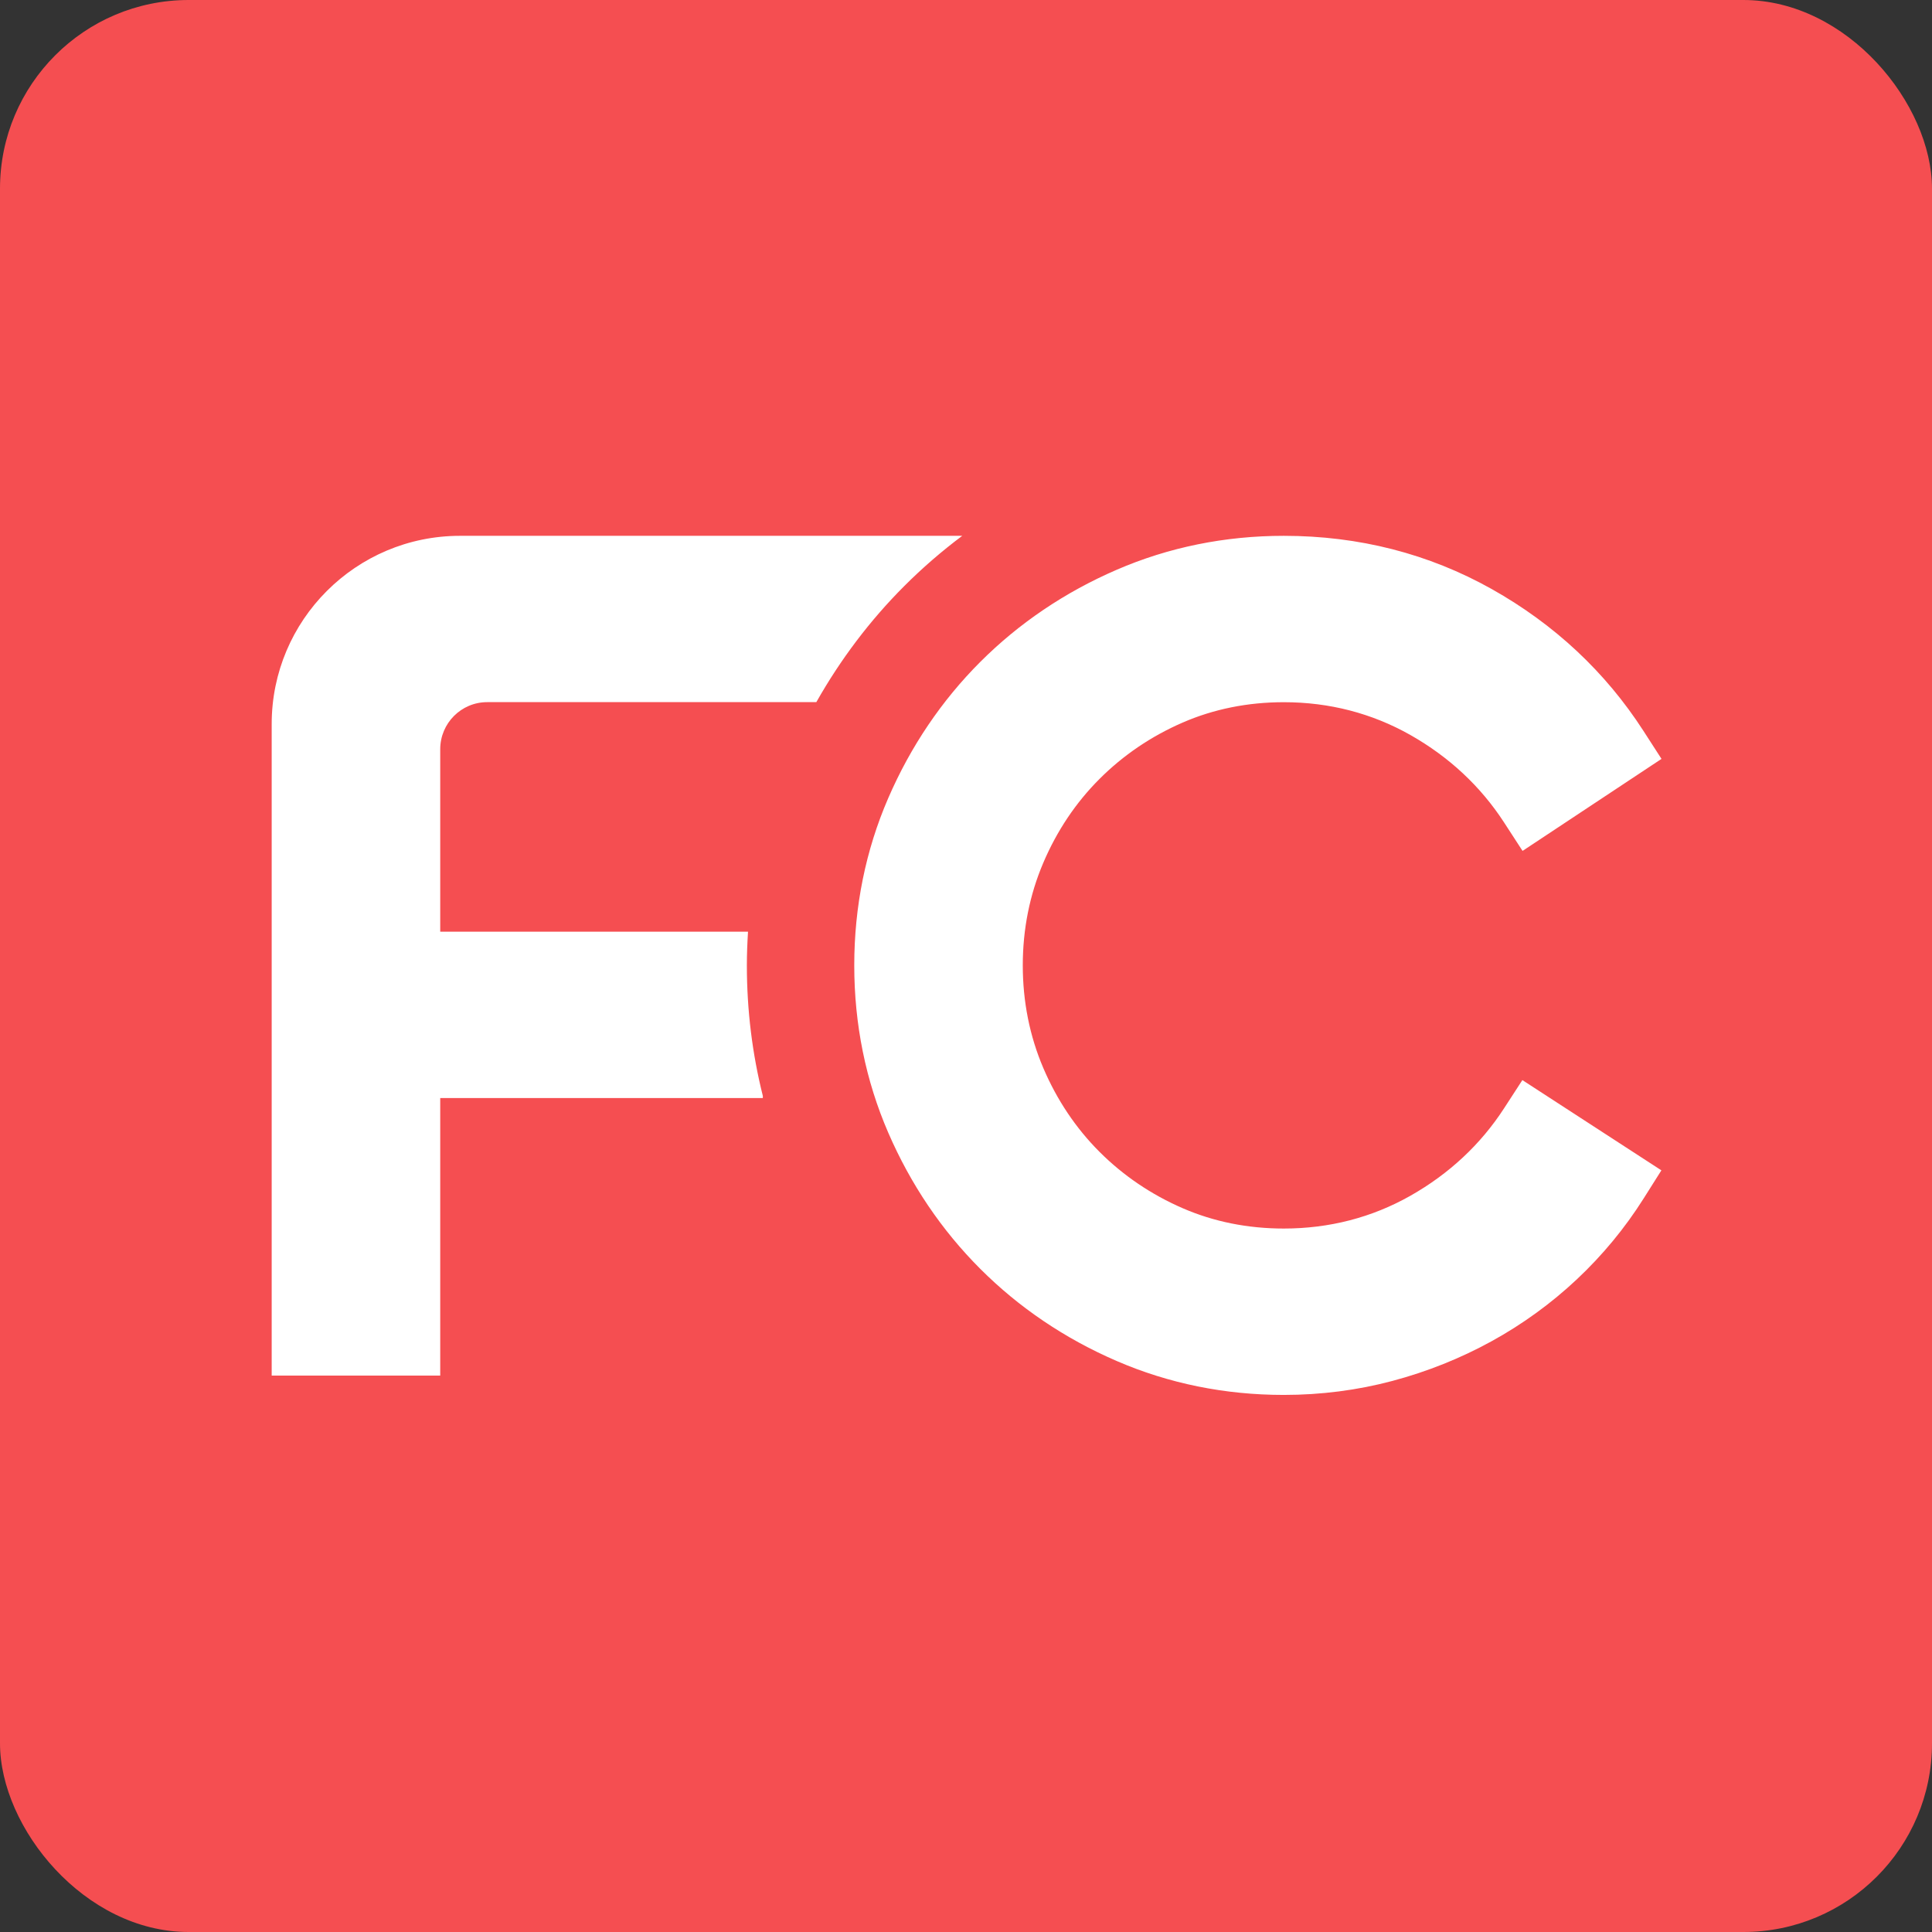 <svg width="307" height="307" viewBox="0 0 307 307" fill="none" xmlns="http://www.w3.org/2000/svg">
<rect x="0" y="0" width="307" height="307" fill="#333333" stroke="none"/>
<rect width="307" height="307" rx="29.98" fill="#F54E51"/>
<path fill-rule="evenodd" clip-rule="evenodd" d="M69.953 148.05H118.861C118.752 149.822 118.679 151.604 118.679 153.4C118.679 160.519 119.539 167.455 121.216 174.143V174.479H69.953V218.584H43.172V115.048C43.172 98.535 56.578 85.144 73.091 85.144H152.903C149.651 87.578 146.582 90.234 143.708 93.108C138.234 98.581 133.56 104.775 129.717 111.572H77.422C73.29 111.572 69.953 114.925 69.953 119.057V148.05ZM187.933 114.815C182.932 116.987 178.486 120.001 174.717 123.774C170.947 127.54 167.939 132.03 165.772 137.125C163.615 142.187 162.523 147.661 162.523 153.4C162.523 159.142 163.615 164.618 165.77 169.679C167.937 174.768 170.946 179.262 174.715 183.031C178.49 186.805 182.936 189.82 187.933 191.988C192.865 194.132 198.272 195.219 204.001 195.219C211.233 195.219 217.996 193.47 224.1 190.019C230.258 186.534 235.272 181.859 238.994 176.123L241.91 171.63L263.999 185.972L261.176 190.444C258.207 195.148 254.638 199.467 250.568 203.287C246.497 207.11 241.935 210.425 237.007 213.133C232.09 215.837 226.796 217.957 221.275 219.428C215.727 220.908 209.915 221.657 204.001 221.657C194.645 221.657 185.706 219.842 177.433 216.261C169.21 212.705 161.924 207.782 155.772 201.628C149.629 195.488 144.703 188.201 141.14 179.973C137.559 171.703 135.744 162.763 135.744 153.4C135.744 144.042 137.559 135.102 141.14 126.832C144.701 118.609 149.626 111.321 155.774 105.174C161.919 99.028 169.207 94.105 177.433 90.542C185.704 86.961 194.644 85.144 204.001 85.144C215.929 85.144 227.047 87.992 237.05 93.608C247.005 99.201 255.113 106.782 261.149 116.144L264.017 120.589L241.938 135.212L238.994 130.68C235.272 124.946 230.258 120.271 224.098 116.784C217.991 113.334 211.231 111.582 204.001 111.582C198.28 111.582 192.869 112.67 187.933 114.815Z" fill="white"/>
</svg>
